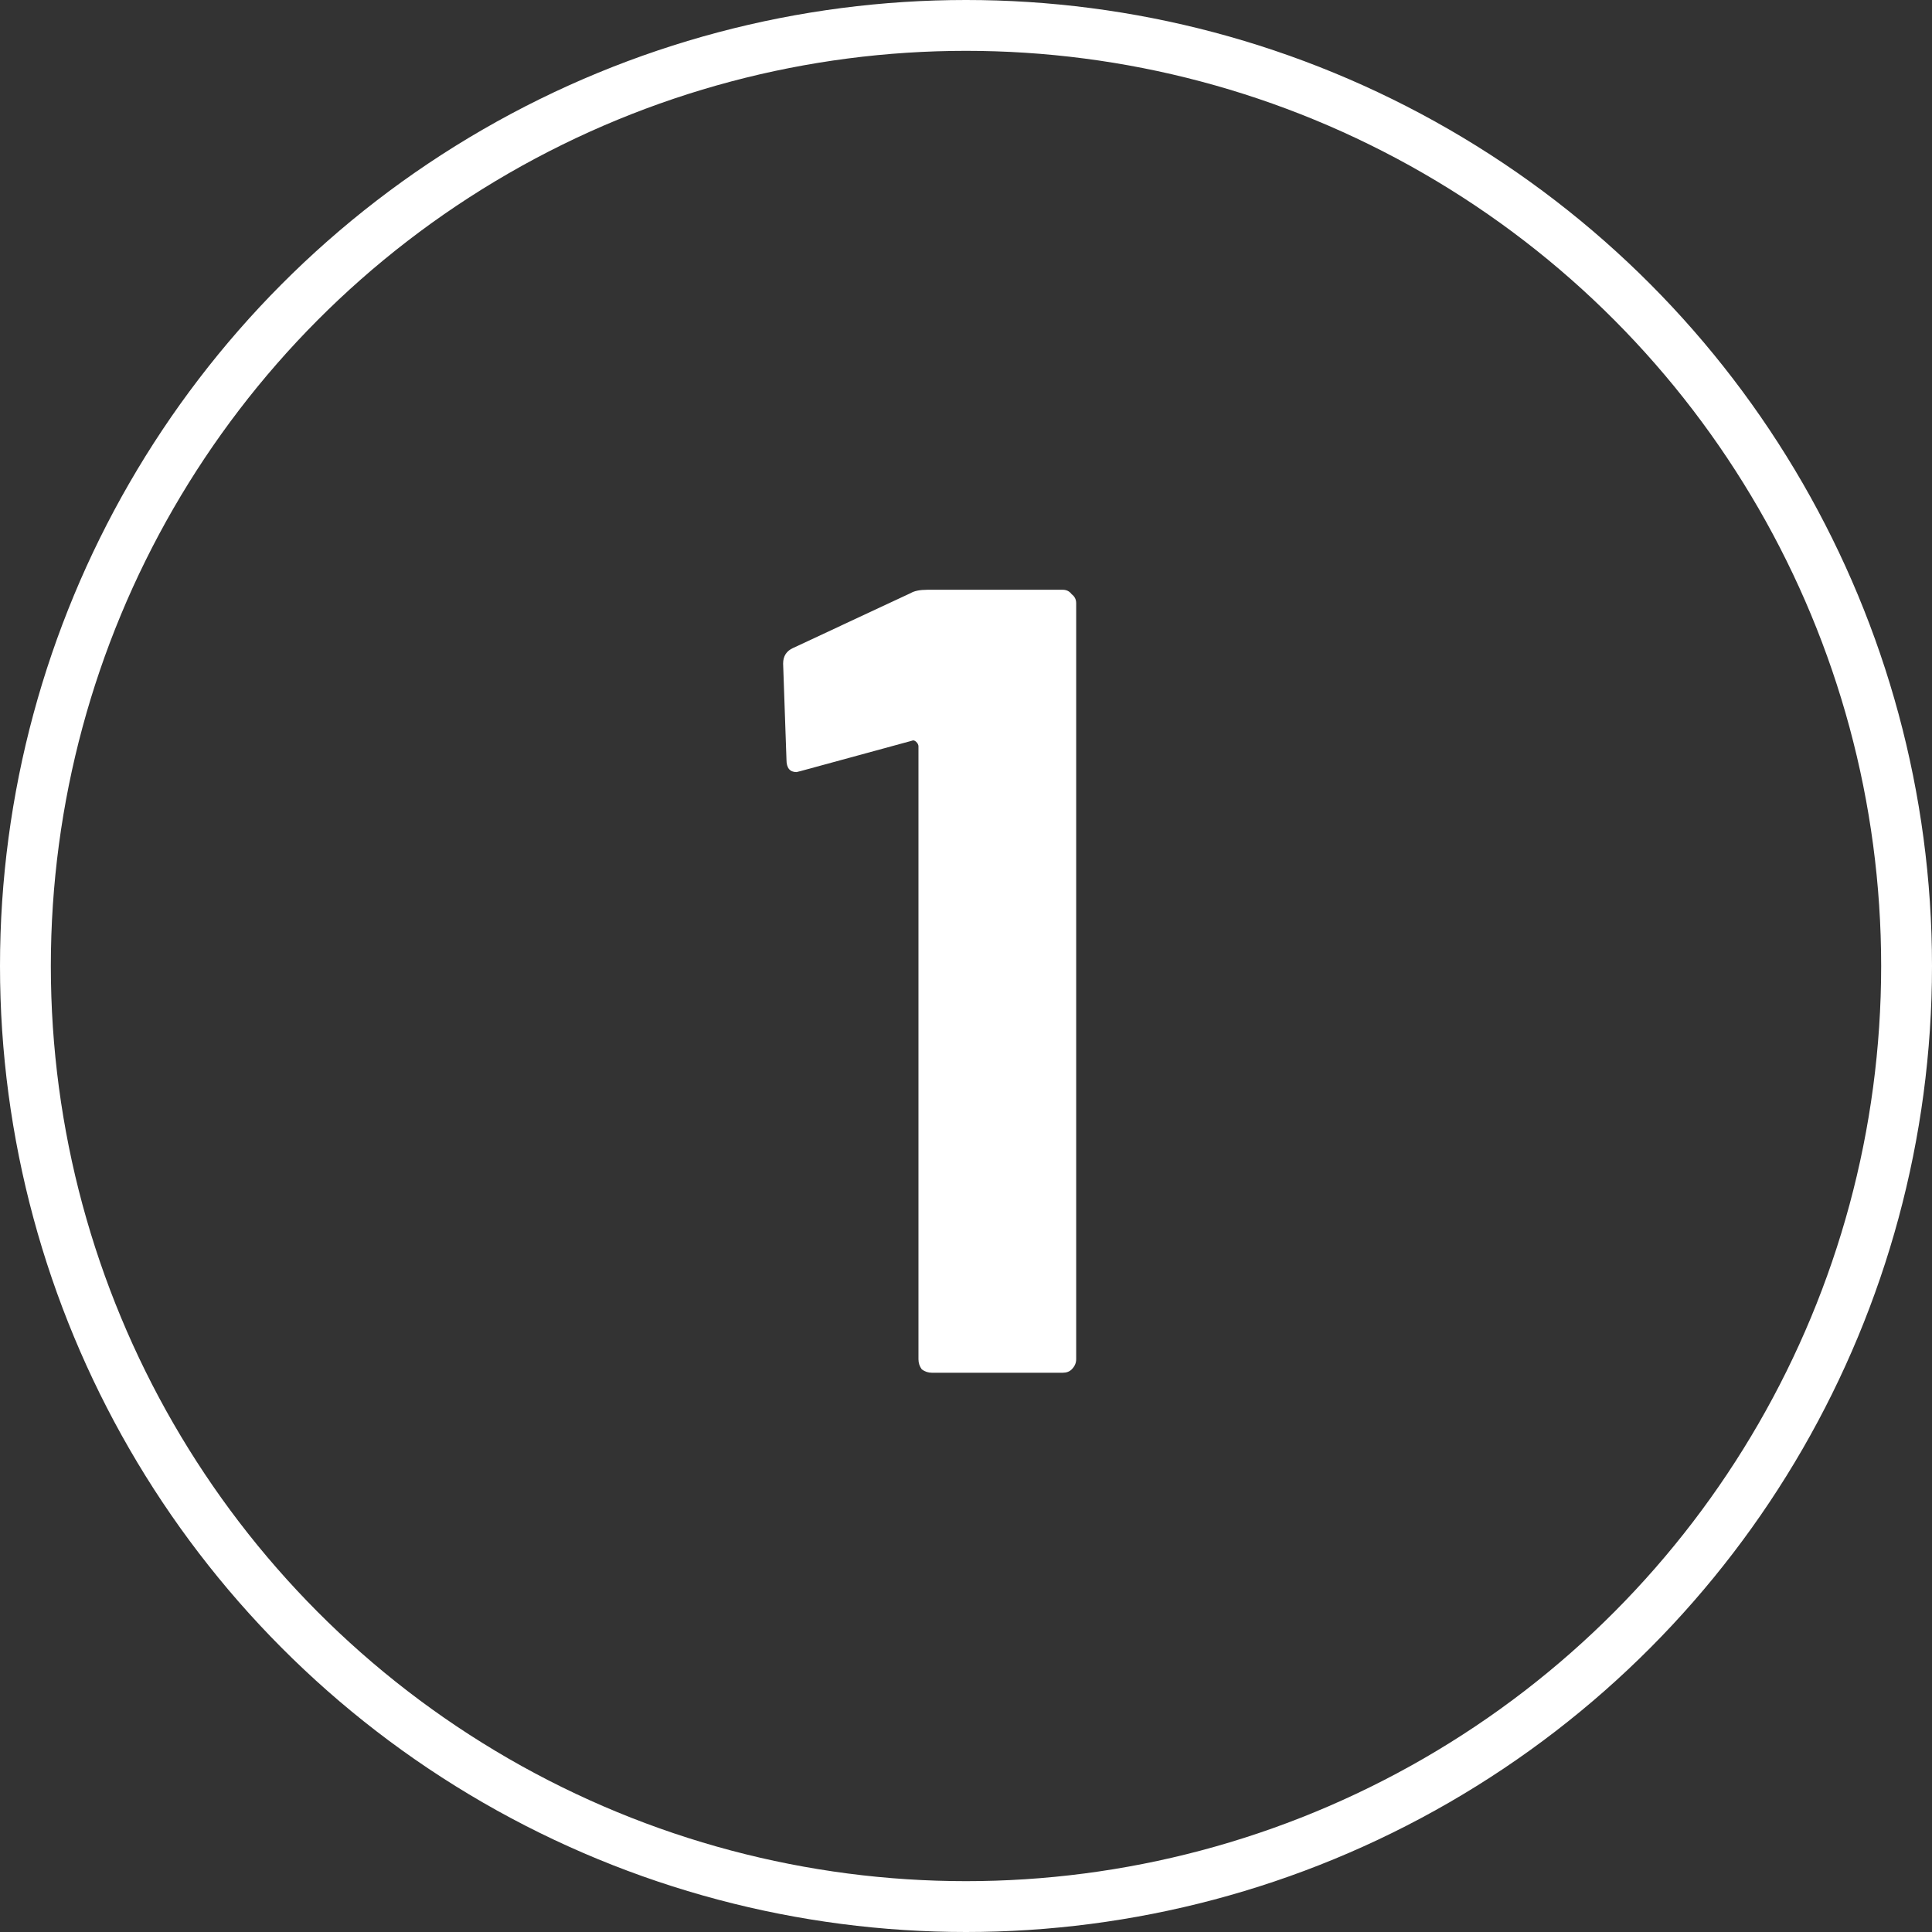 <svg width="38" height="38" viewBox="0 0 38 38" fill="none" xmlns="http://www.w3.org/2000/svg">
<rect x="0" y="0" width="38" height="38" fill="#333333" stroke="none"/>
<path d="M17.911 11.666C17.985 11.622 18.095 11.6 18.241 11.6H20.903C20.977 11.6 21.035 11.629 21.079 11.688C21.138 11.732 21.167 11.791 21.167 11.864V26.736C21.167 26.809 21.138 26.875 21.079 26.934C21.035 26.978 20.977 27 20.903 27H18.329C18.256 27 18.19 26.978 18.131 26.934C18.087 26.875 18.065 26.809 18.065 26.736V14.68C18.065 14.651 18.051 14.621 18.021 14.592C17.992 14.563 17.963 14.555 17.933 14.57L15.755 15.164L15.667 15.186C15.535 15.186 15.469 15.105 15.469 14.944L15.403 13.052C15.403 12.905 15.469 12.803 15.601 12.744L17.911 11.666Z" fill="white"/>
<circle cx="19" cy="19" r="18.5" stroke="white"/>
</svg>
